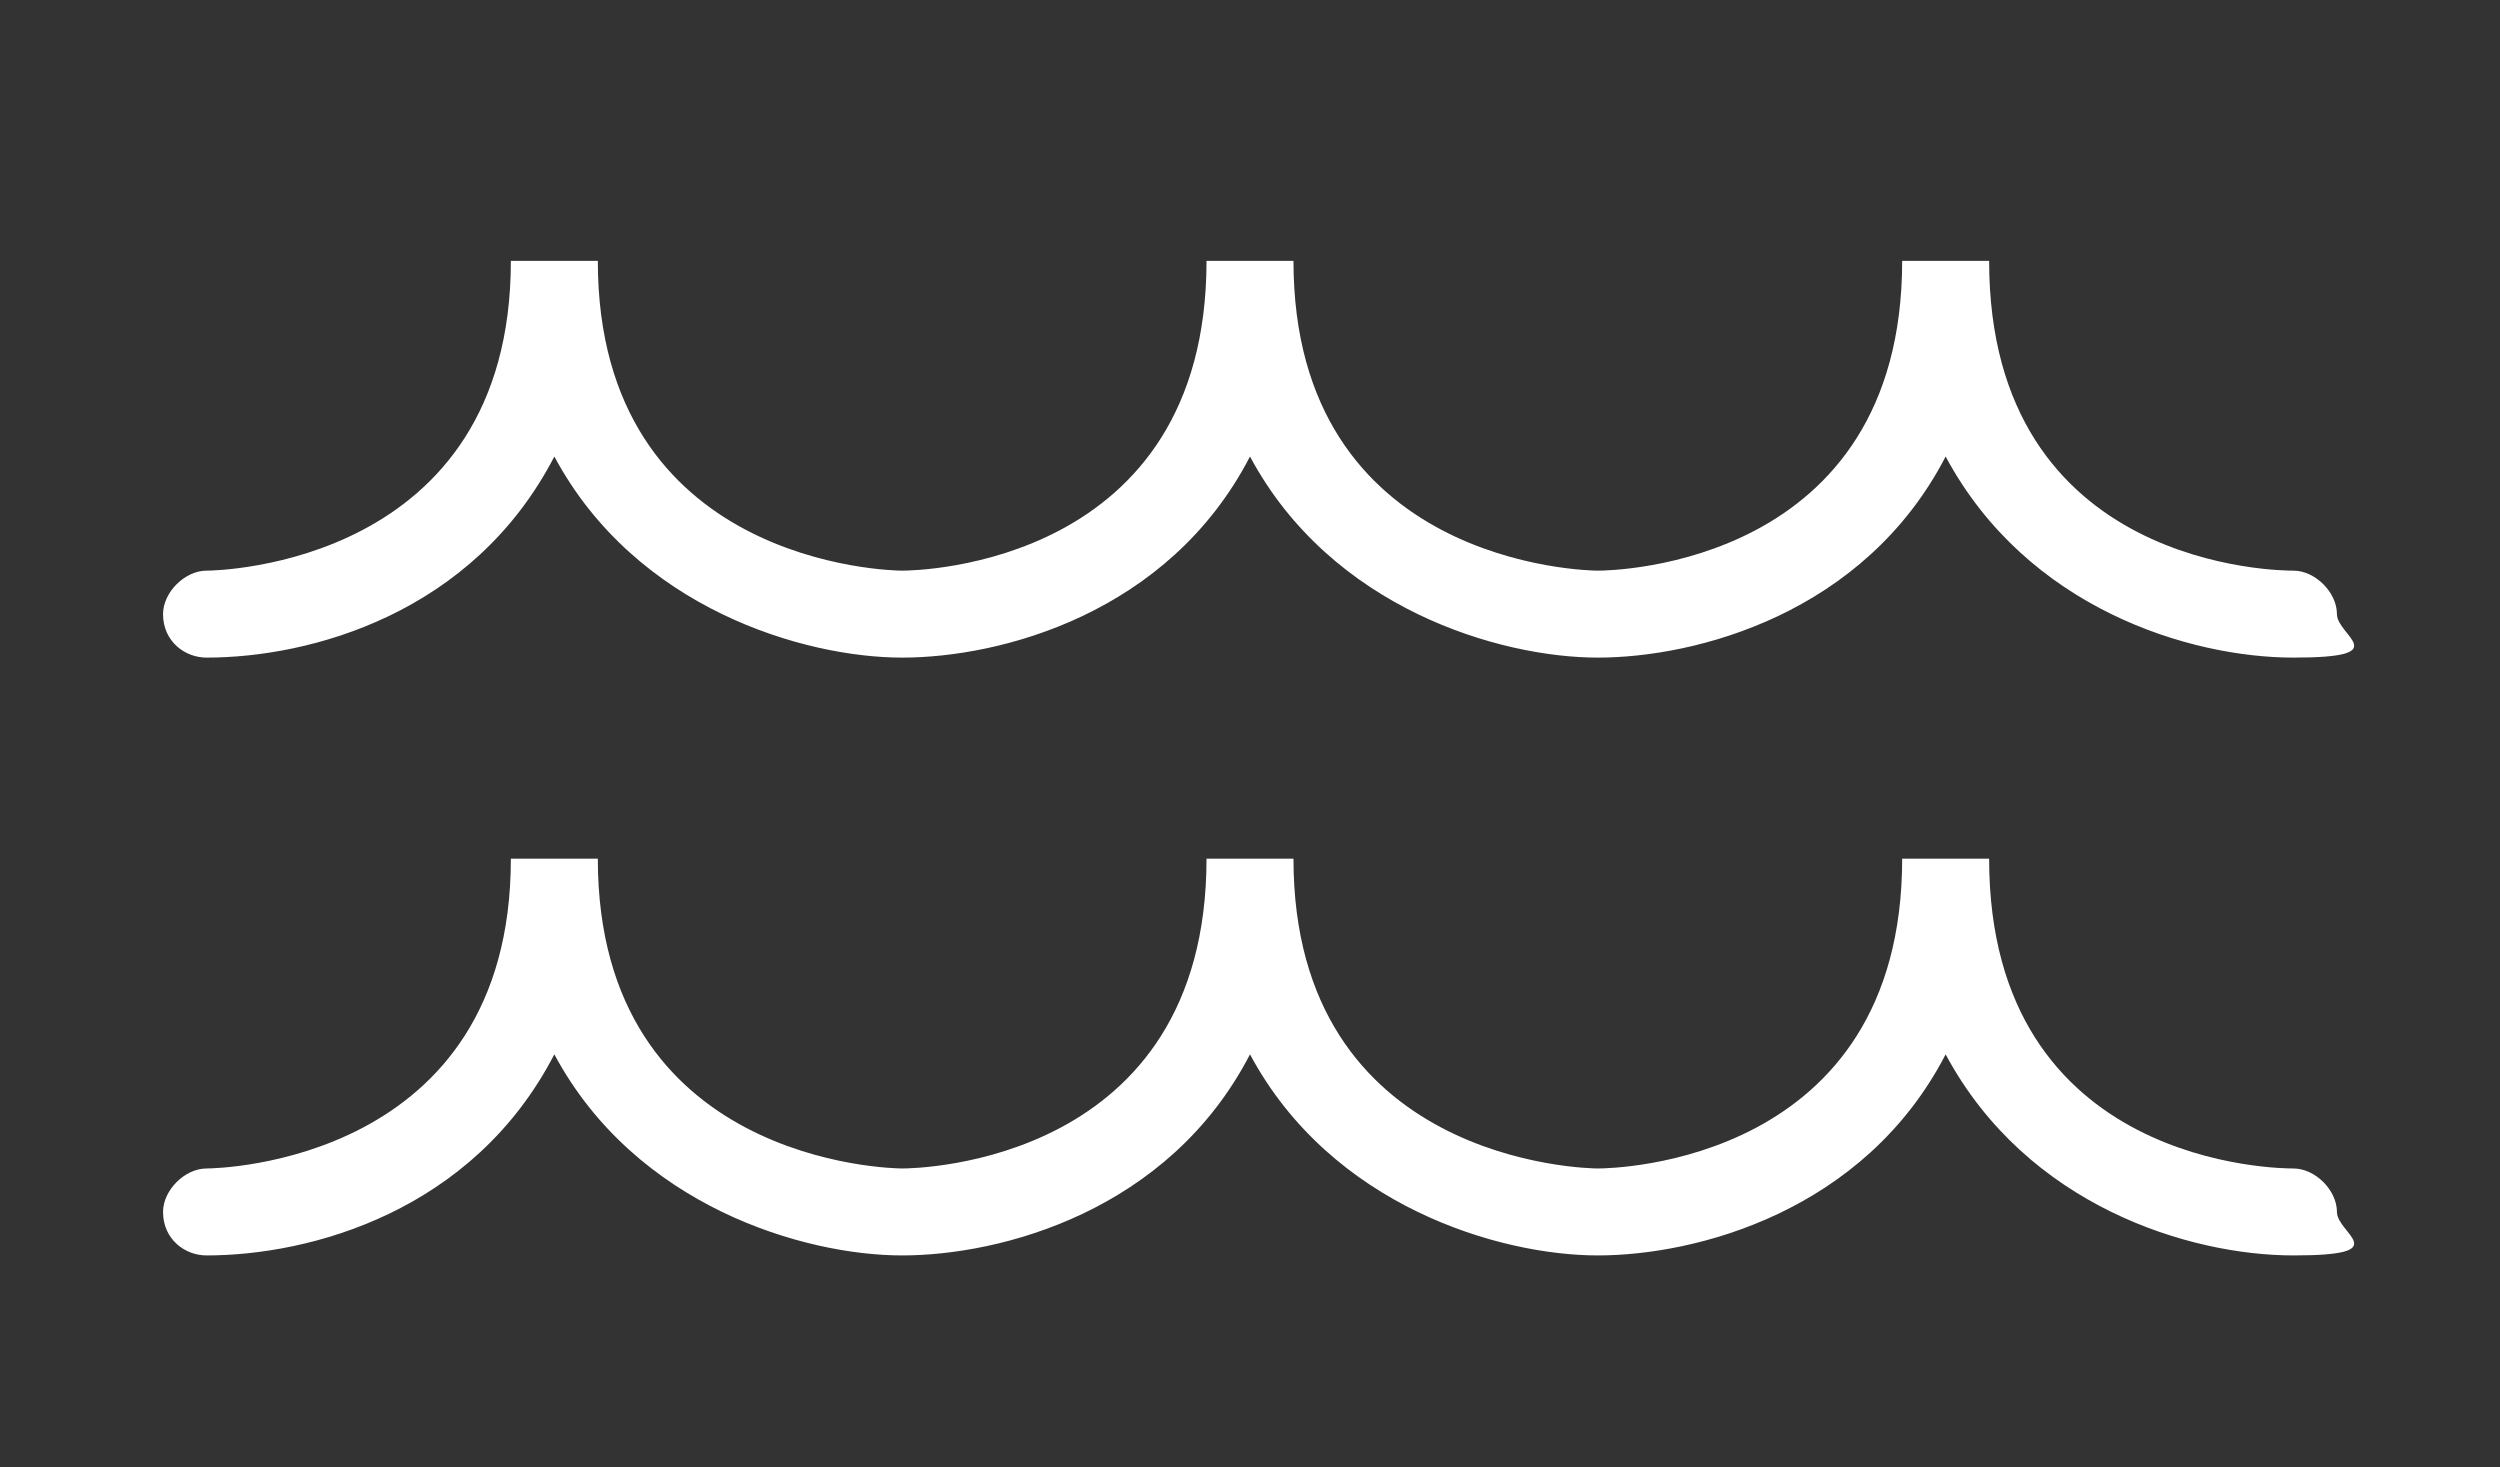 <?xml version="1.0" encoding="UTF-8"?>
<svg xmlns="http://www.w3.org/2000/svg" version="1.1" viewBox="0 0 46 27">
  <rect x="0" y="0" width="46" height="27" fill="#333333" stroke="none"/>
  <defs>
    <style>
      .cls-1 {
        fill: #fff;
      }
    </style>
  </defs>
  <!-- Generator: Adobe Illustrator 28.7.6, SVG Export Plug-In . SVG Version: 1.2.0 Build 188)  -->
  <g>
    <g id="Calque_1">
      <path class="cls-1" d="M42.2,10.5c-.2,0-5.6,0-5.6-5.7h-1.6c0,5.6-5.3,5.7-5.6,5.7-.2,0-5.6-.1-5.6-5.7h-1.6c0,5.6-5.3,5.7-5.6,5.7-.2,0-5.6-.1-5.6-5.7h-1.6c0,5.6-5.4,5.7-5.6,5.7-.4,0-.8.4-.8.8,0,.5.4.8.8.8,1.9,0,4.9-.8,6.4-3.7,1.5,2.8,4.6,3.7,6.4,3.7s4.9-.8,6.4-3.7c1.5,2.8,4.6,3.7,6.4,3.7s4.9-.8,6.4-3.7c1.5,2.8,4.5,3.7,6.4,3.7s.8-.4.8-.8c0-.4-.4-.8-.8-.8"/>
      <path class="cls-1" d="M42.2,21.5c-.2,0-5.6,0-5.6-5.7h-1.6c0,5.6-5.3,5.7-5.6,5.7-.2,0-5.6-.1-5.6-5.7h-1.6c0,5.6-5.3,5.7-5.6,5.7-.2,0-5.6-.1-5.6-5.7h-1.6c0,5.6-5.4,5.7-5.6,5.7-.4,0-.8.4-.8.8,0,.5.4.8.8.8,1.9,0,4.9-.8,6.4-3.7,1.5,2.8,4.6,3.7,6.4,3.7s4.9-.8,6.4-3.7c1.5,2.8,4.6,3.7,6.4,3.7s4.9-.8,6.4-3.7c1.5,2.8,4.5,3.7,6.4,3.7s.8-.4.8-.8c0-.4-.4-.8-.8-.8"/>
    </g>
  </g>
</svg>